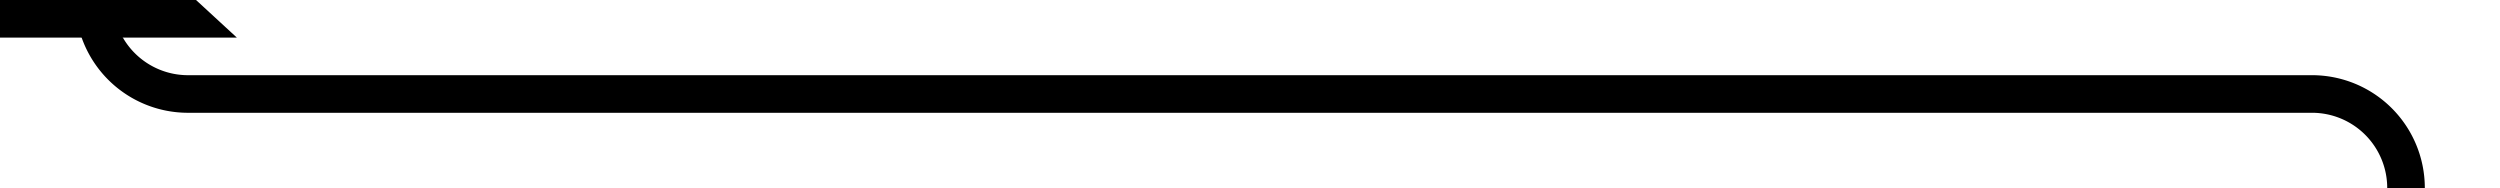 ﻿<?xml version="1.0" encoding="utf-8"?>
<svg version="1.1" xmlns:xlink="http://www.w3.org/1999/xlink" width="133px" height="10px" preserveAspectRatio="xMinYMid meet" viewBox="2336 1276  133 8" xmlns="http://www.w3.org/2000/svg">
  <path d="M 2437 1407  L 2459 1407  A 5 5 0 0 0 2464 1402 L 2464 1285  A 5 5 0 0 0 2459 1280 L 2346 1280  A 5 5 0 0 1 2341 1275 " stroke-width="2" stroke="#000000" fill="none" />
  <path d="M 2348.6 1277  L 2341 1270  L 2333.4 1277  L 2348.6 1277  Z " fill-rule="nonzero" fill="#000000" stroke="none" />
</svg>